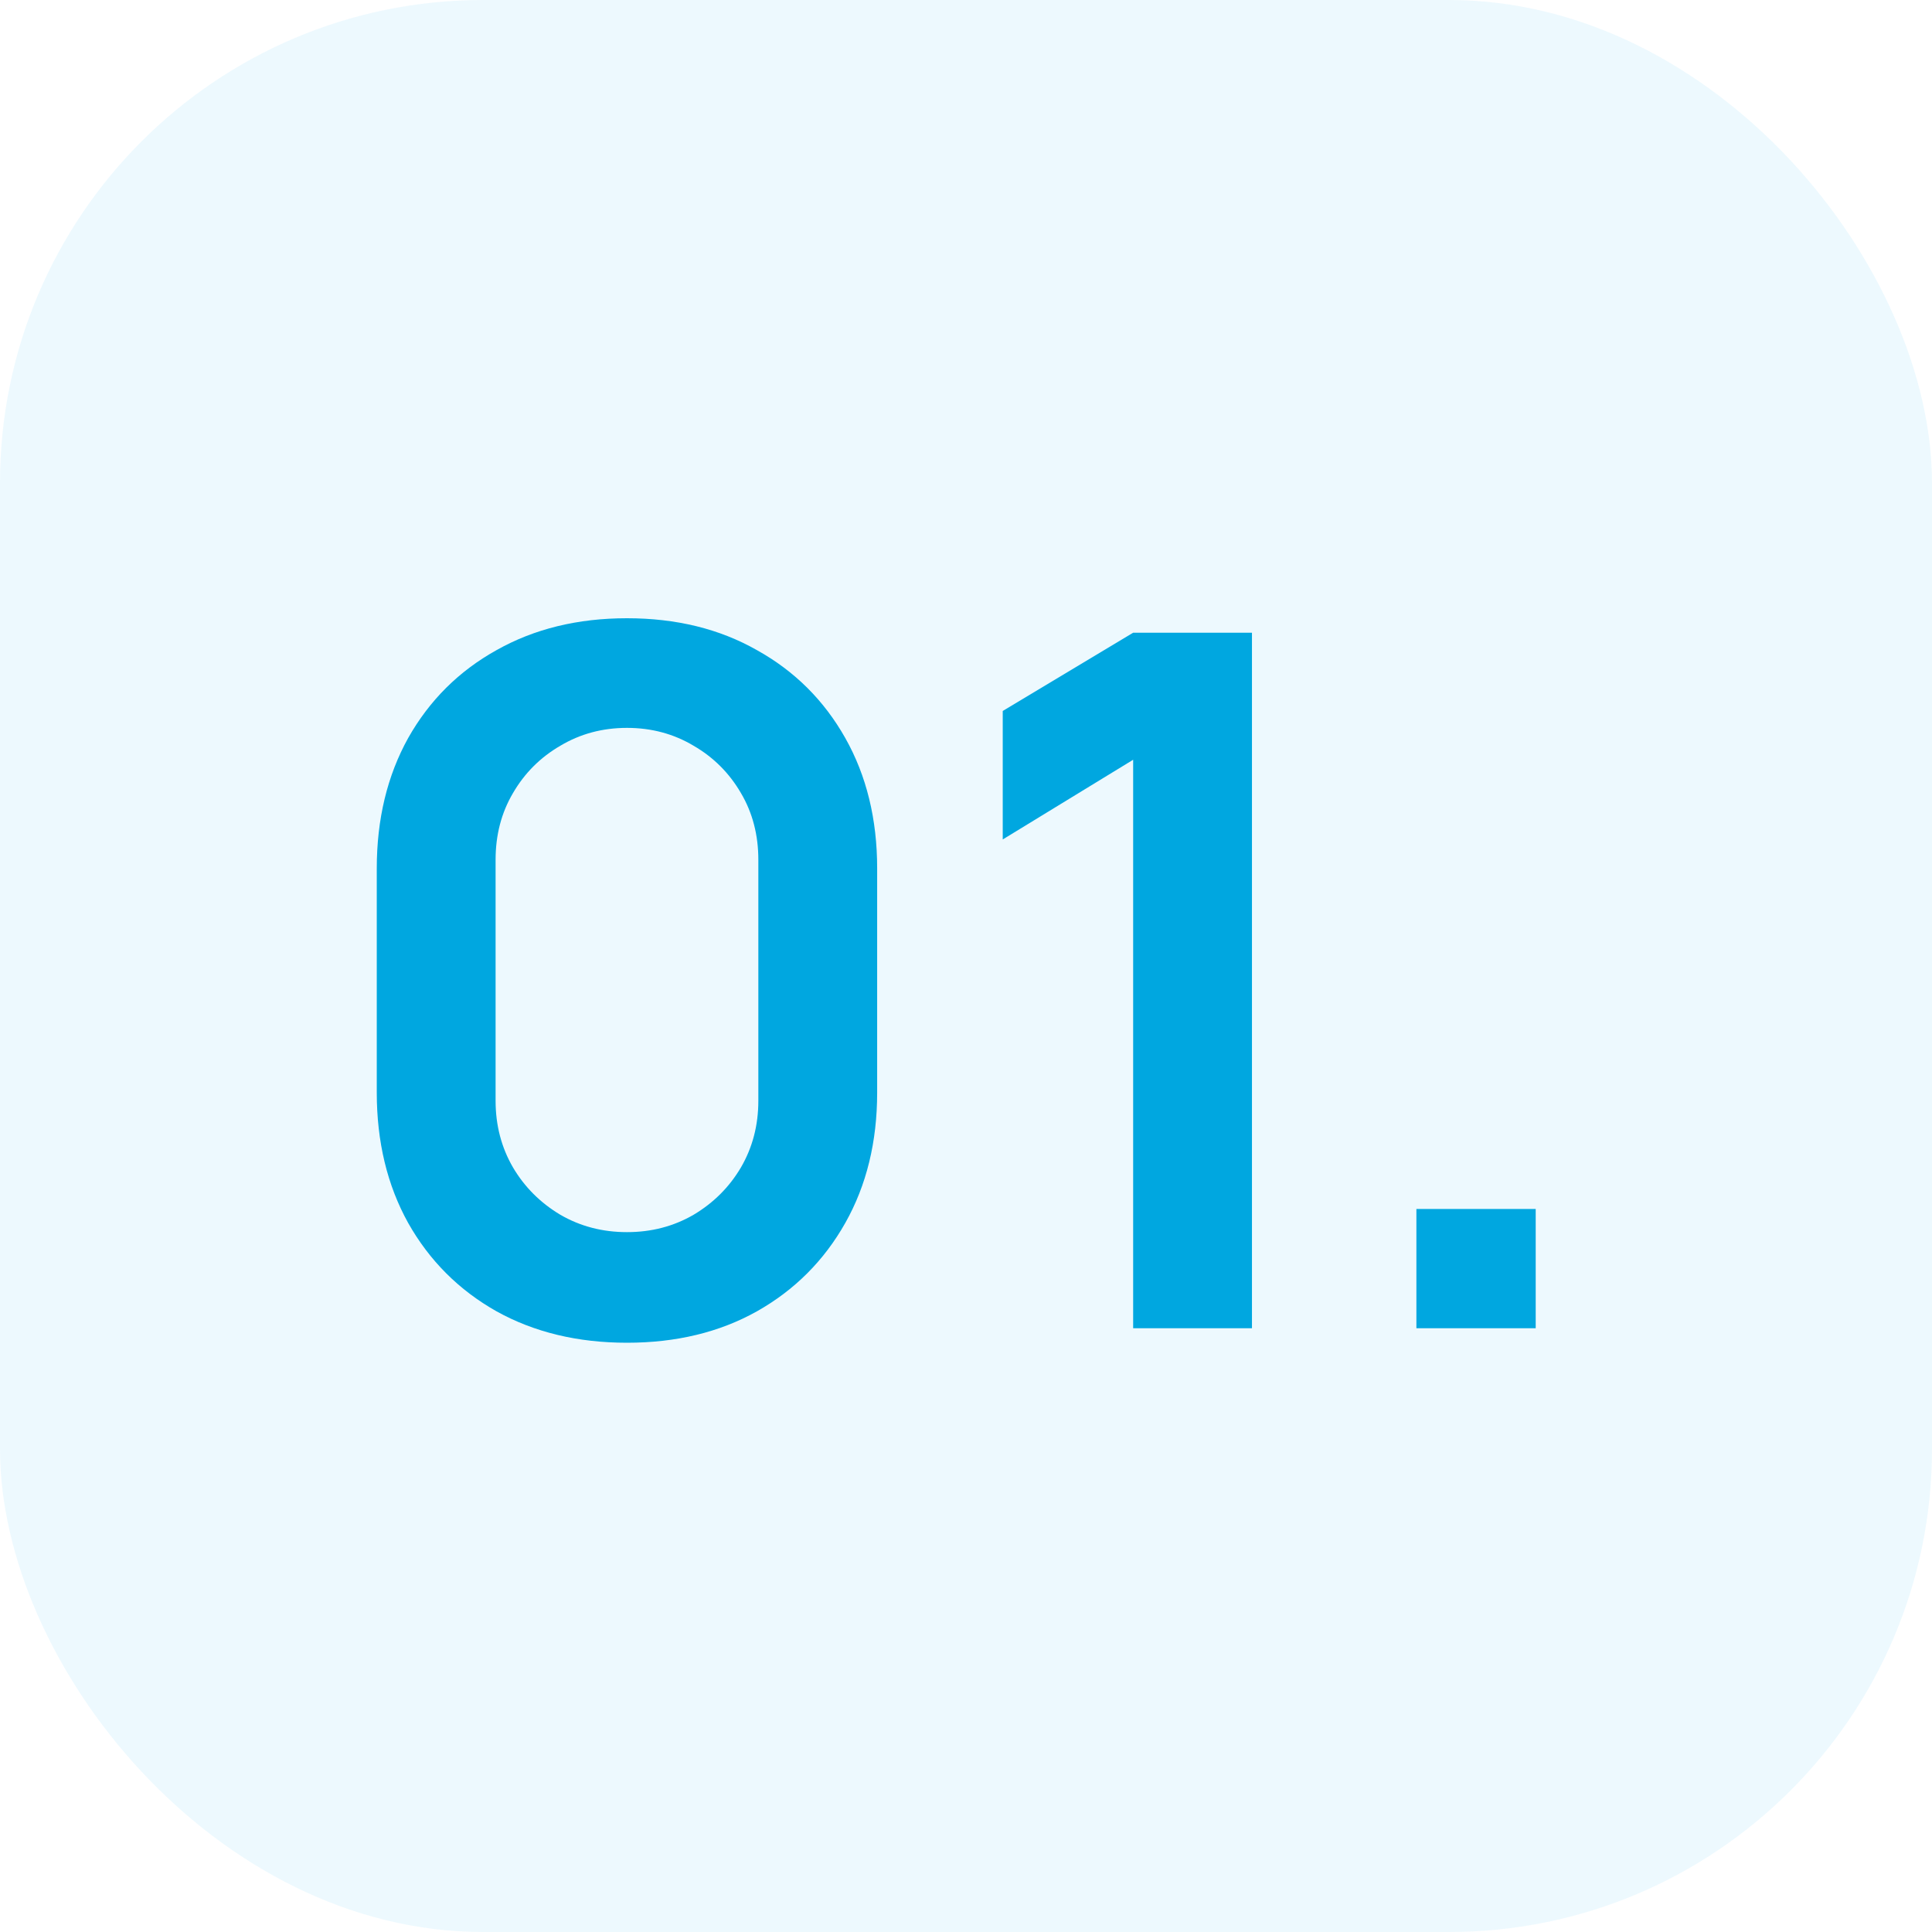 <svg width="64" height="64" viewBox="0 0 64 64" fill="none" xmlns="http://www.w3.org/2000/svg">
<rect width="64" height="64" rx="16" fill="#CBEFFB" fill-opacity="0.35"/>
<path d="M20.769 44.48C19.137 44.48 17.697 44.133 16.449 43.44C15.201 42.736 14.225 41.76 13.521 40.512C12.828 39.264 12.481 37.824 12.481 36.192V28.768C12.481 27.136 12.828 25.696 13.521 24.448C14.225 23.2 15.201 22.229 16.449 21.536C17.697 20.832 19.137 20.48 20.769 20.48C22.401 20.48 23.836 20.832 25.073 21.536C26.321 22.229 27.297 23.2 28.001 24.448C28.705 25.696 29.057 27.136 29.057 28.768V36.192C29.057 37.824 28.705 39.264 28.001 40.512C27.297 41.76 26.321 42.736 25.073 43.44C23.836 44.133 22.401 44.48 20.769 44.48ZM20.769 40.816C21.58 40.816 22.316 40.624 22.977 40.24C23.639 39.845 24.161 39.323 24.545 38.672C24.929 38.011 25.121 37.275 25.121 36.464V28.48C25.121 27.659 24.929 26.923 24.545 26.272C24.161 25.611 23.639 25.088 22.977 24.704C22.316 24.309 21.58 24.112 20.769 24.112C19.959 24.112 19.223 24.309 18.561 24.704C17.9 25.088 17.377 25.611 16.993 26.272C16.609 26.923 16.417 27.659 16.417 28.48V36.464C16.417 37.275 16.609 38.011 16.993 38.672C17.377 39.323 17.9 39.845 18.561 40.24C19.223 40.624 19.959 40.816 20.769 40.816ZM37.537 44V25.168L33.217 27.808V23.552L37.537 20.96H41.473V44H37.537ZM46.92 44V40.048H50.872V44H46.92Z" fill="#00A7E0"/>
</svg>
